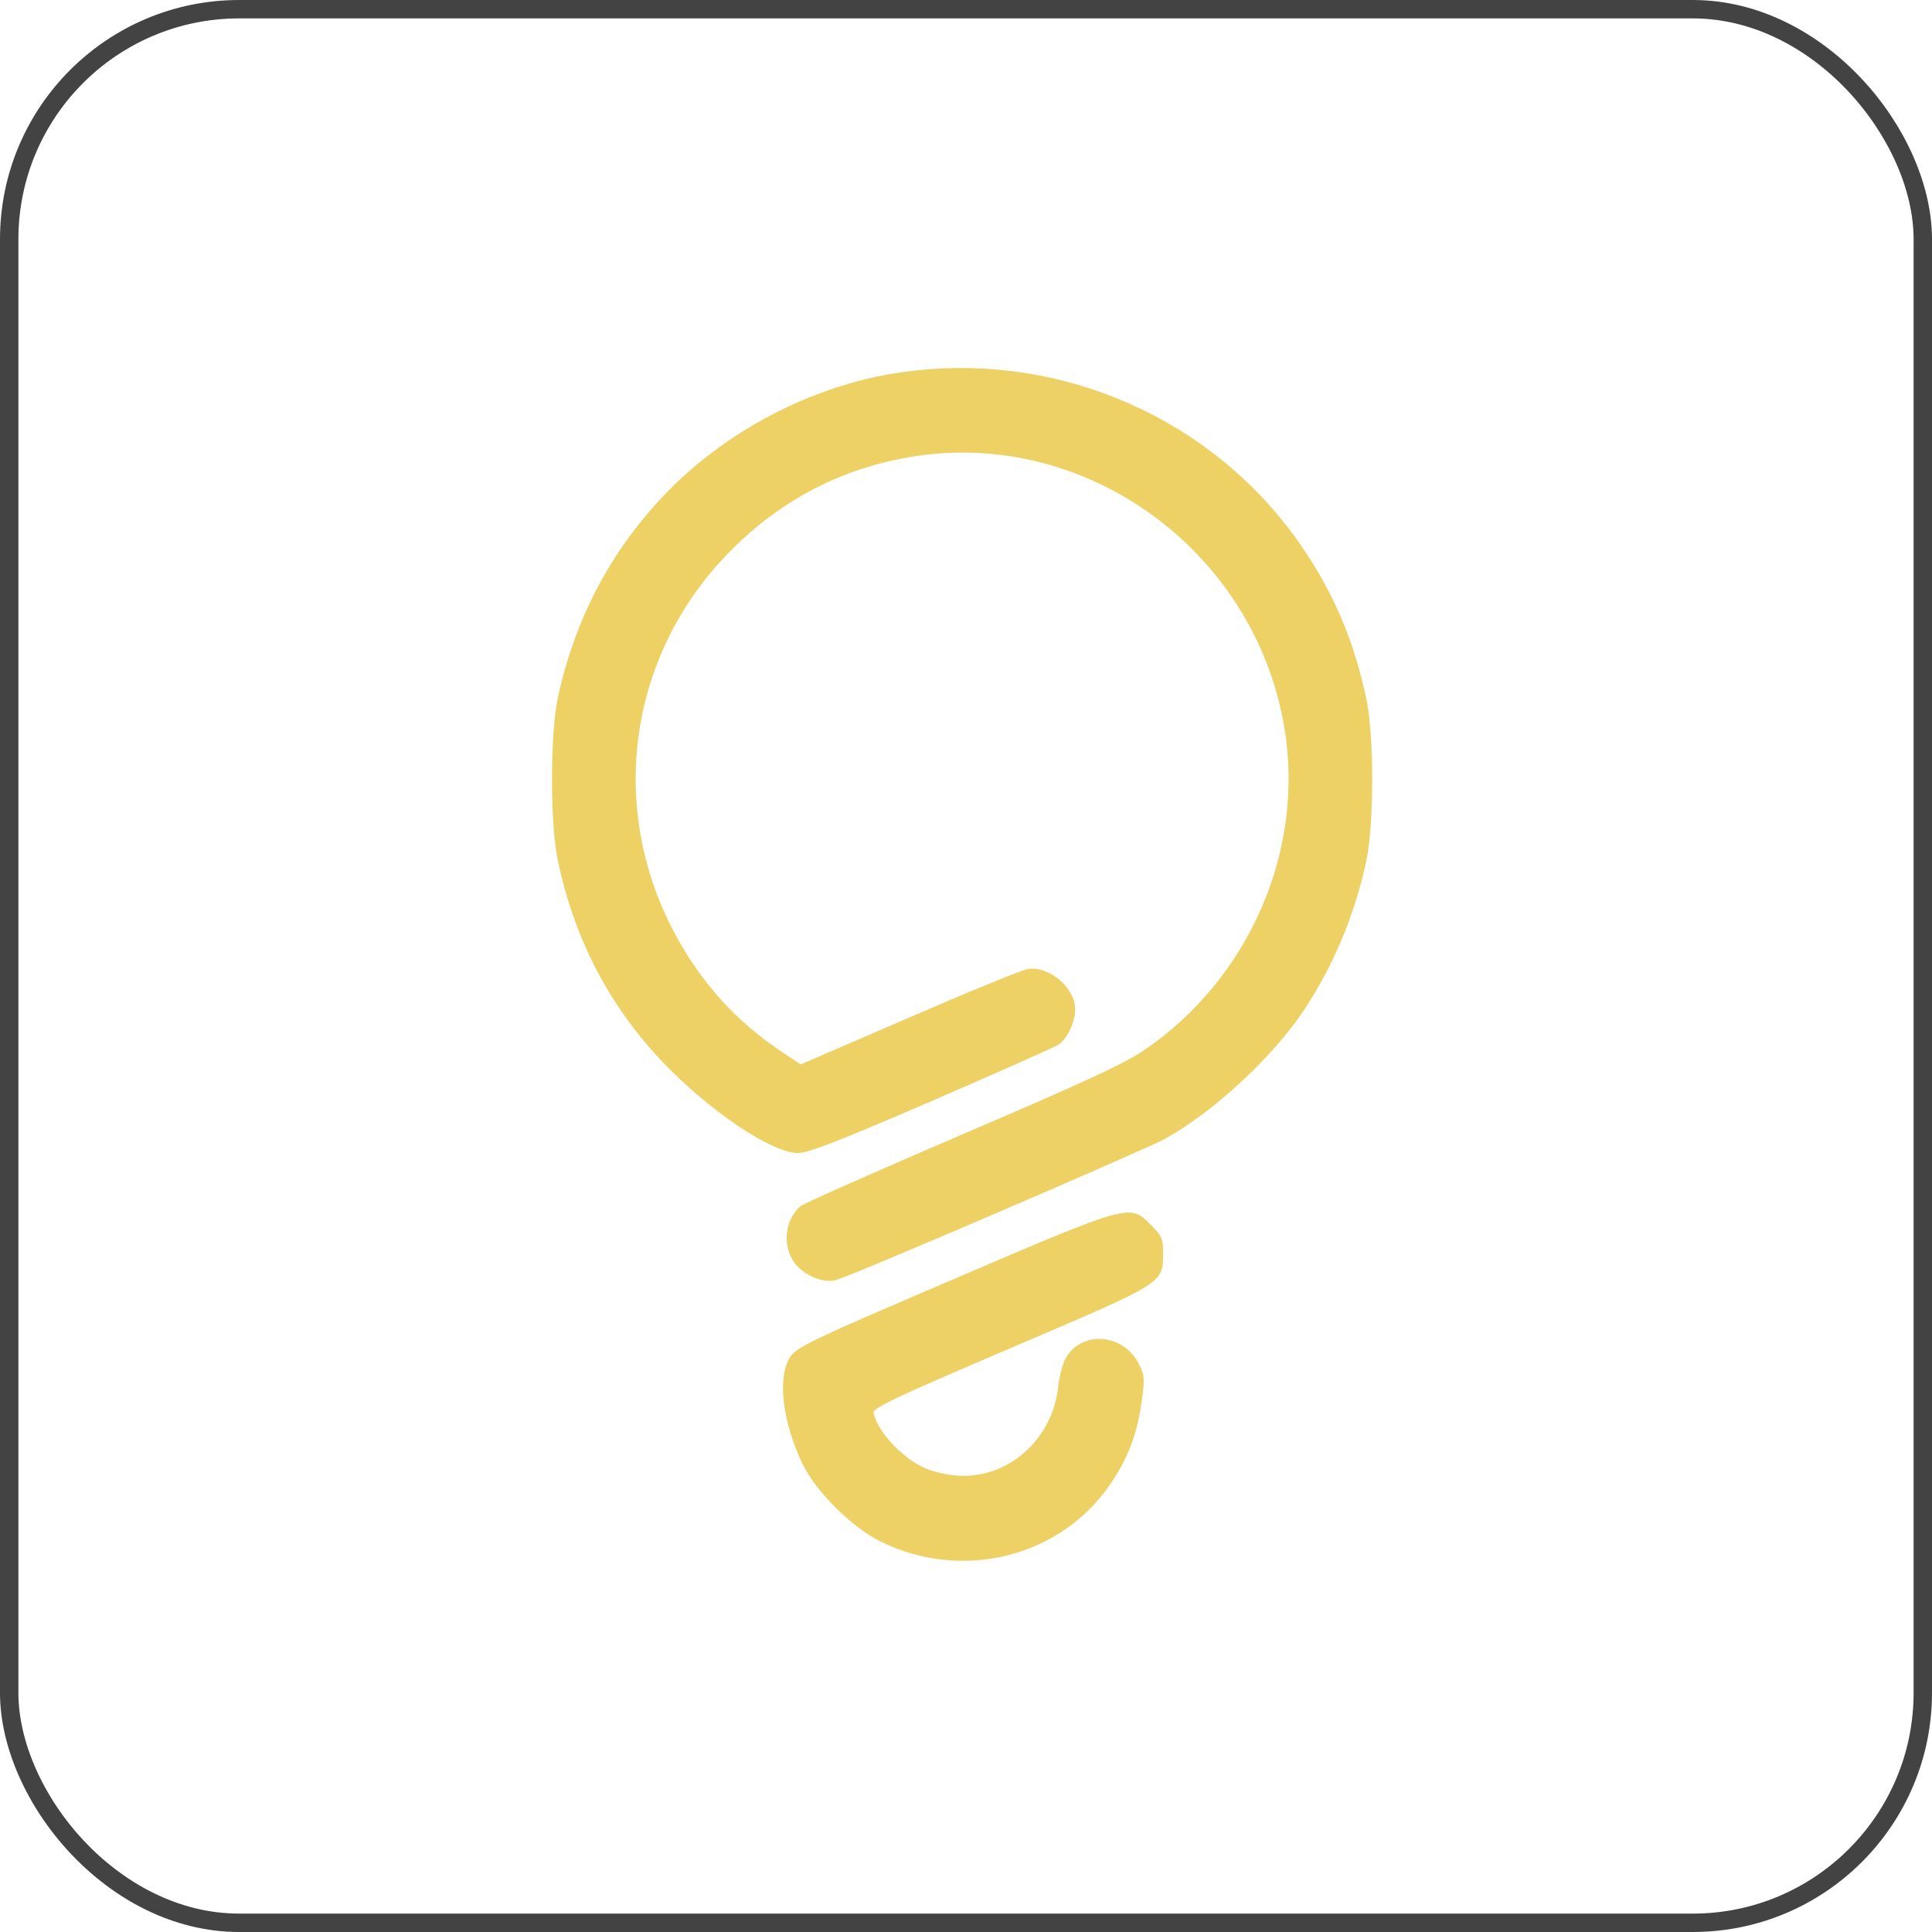 <?xml version="1.0" encoding="UTF-8"?> <svg xmlns="http://www.w3.org/2000/svg" width="105" height="105" viewBox="0 0 105 105" fill="none"><rect x="0.5" y="0.5" width="104" height="104" rx="12.5" stroke="#434343"></rect><path d="M48.788 20.264C44.06 20.98 39.315 23.489 36.021 26.989C33.119 30.061 31.225 33.714 30.32 37.913C29.893 39.944 29.893 44.757 30.32 46.788C31.242 51.09 33.102 54.64 36.004 57.712C38.547 60.375 41.944 62.662 43.361 62.662C43.924 62.662 45.562 62.031 50.581 59.863C54.165 58.31 57.289 56.927 57.528 56.773C58.005 56.449 58.432 55.562 58.432 54.845C58.432 53.684 57.016 52.489 55.872 52.66C55.548 52.711 52.629 53.906 49.403 55.306L43.514 57.849L42.49 57.166C40.783 56.023 39.383 54.708 38.206 53.138C32.914 46.089 33.41 36.581 39.401 30.249C42.149 27.347 45.511 25.521 49.369 24.855C58.842 23.182 68.11 29.805 69.783 39.432C70.961 46.157 67.905 53.223 62.119 57.115C61.078 57.815 58.688 58.924 52.288 61.655C47.645 63.652 43.702 65.393 43.514 65.547C42.575 66.349 42.49 67.936 43.343 68.824C43.907 69.404 44.794 69.729 45.409 69.575C46.194 69.387 62.221 62.492 63.348 61.877C65.994 60.392 69.203 57.422 70.892 54.862C72.497 52.421 73.623 49.724 74.255 46.788C74.682 44.774 74.682 39.944 74.255 37.964C73.589 34.874 72.565 32.416 70.875 29.89C66.079 22.721 57.425 18.932 48.788 20.264Z" fill="#EDD164"></path><path d="M51.775 69.541C44.112 72.818 43.309 73.211 42.951 73.74C42.234 74.815 42.507 77.256 43.617 79.56C44.334 81.062 46.313 83.025 47.884 83.793C52.322 85.961 57.647 84.63 60.361 80.635C61.3 79.253 61.795 77.973 62.051 76.146C62.221 74.952 62.204 74.747 61.914 74.166C61.095 72.494 58.859 72.272 57.954 73.757C57.767 74.047 57.579 74.764 57.511 75.344C57.22 78.246 54.745 80.414 51.997 80.192C51.417 80.158 50.598 79.953 50.171 79.748C48.925 79.133 47.679 77.768 47.474 76.778C47.44 76.522 48.703 75.925 54.933 73.262C63.365 69.66 63.212 69.763 63.212 68.073C63.212 67.322 63.143 67.168 62.546 66.571C61.402 65.41 61.453 65.393 51.775 69.541Z" fill="#EDD164"></path></svg> 